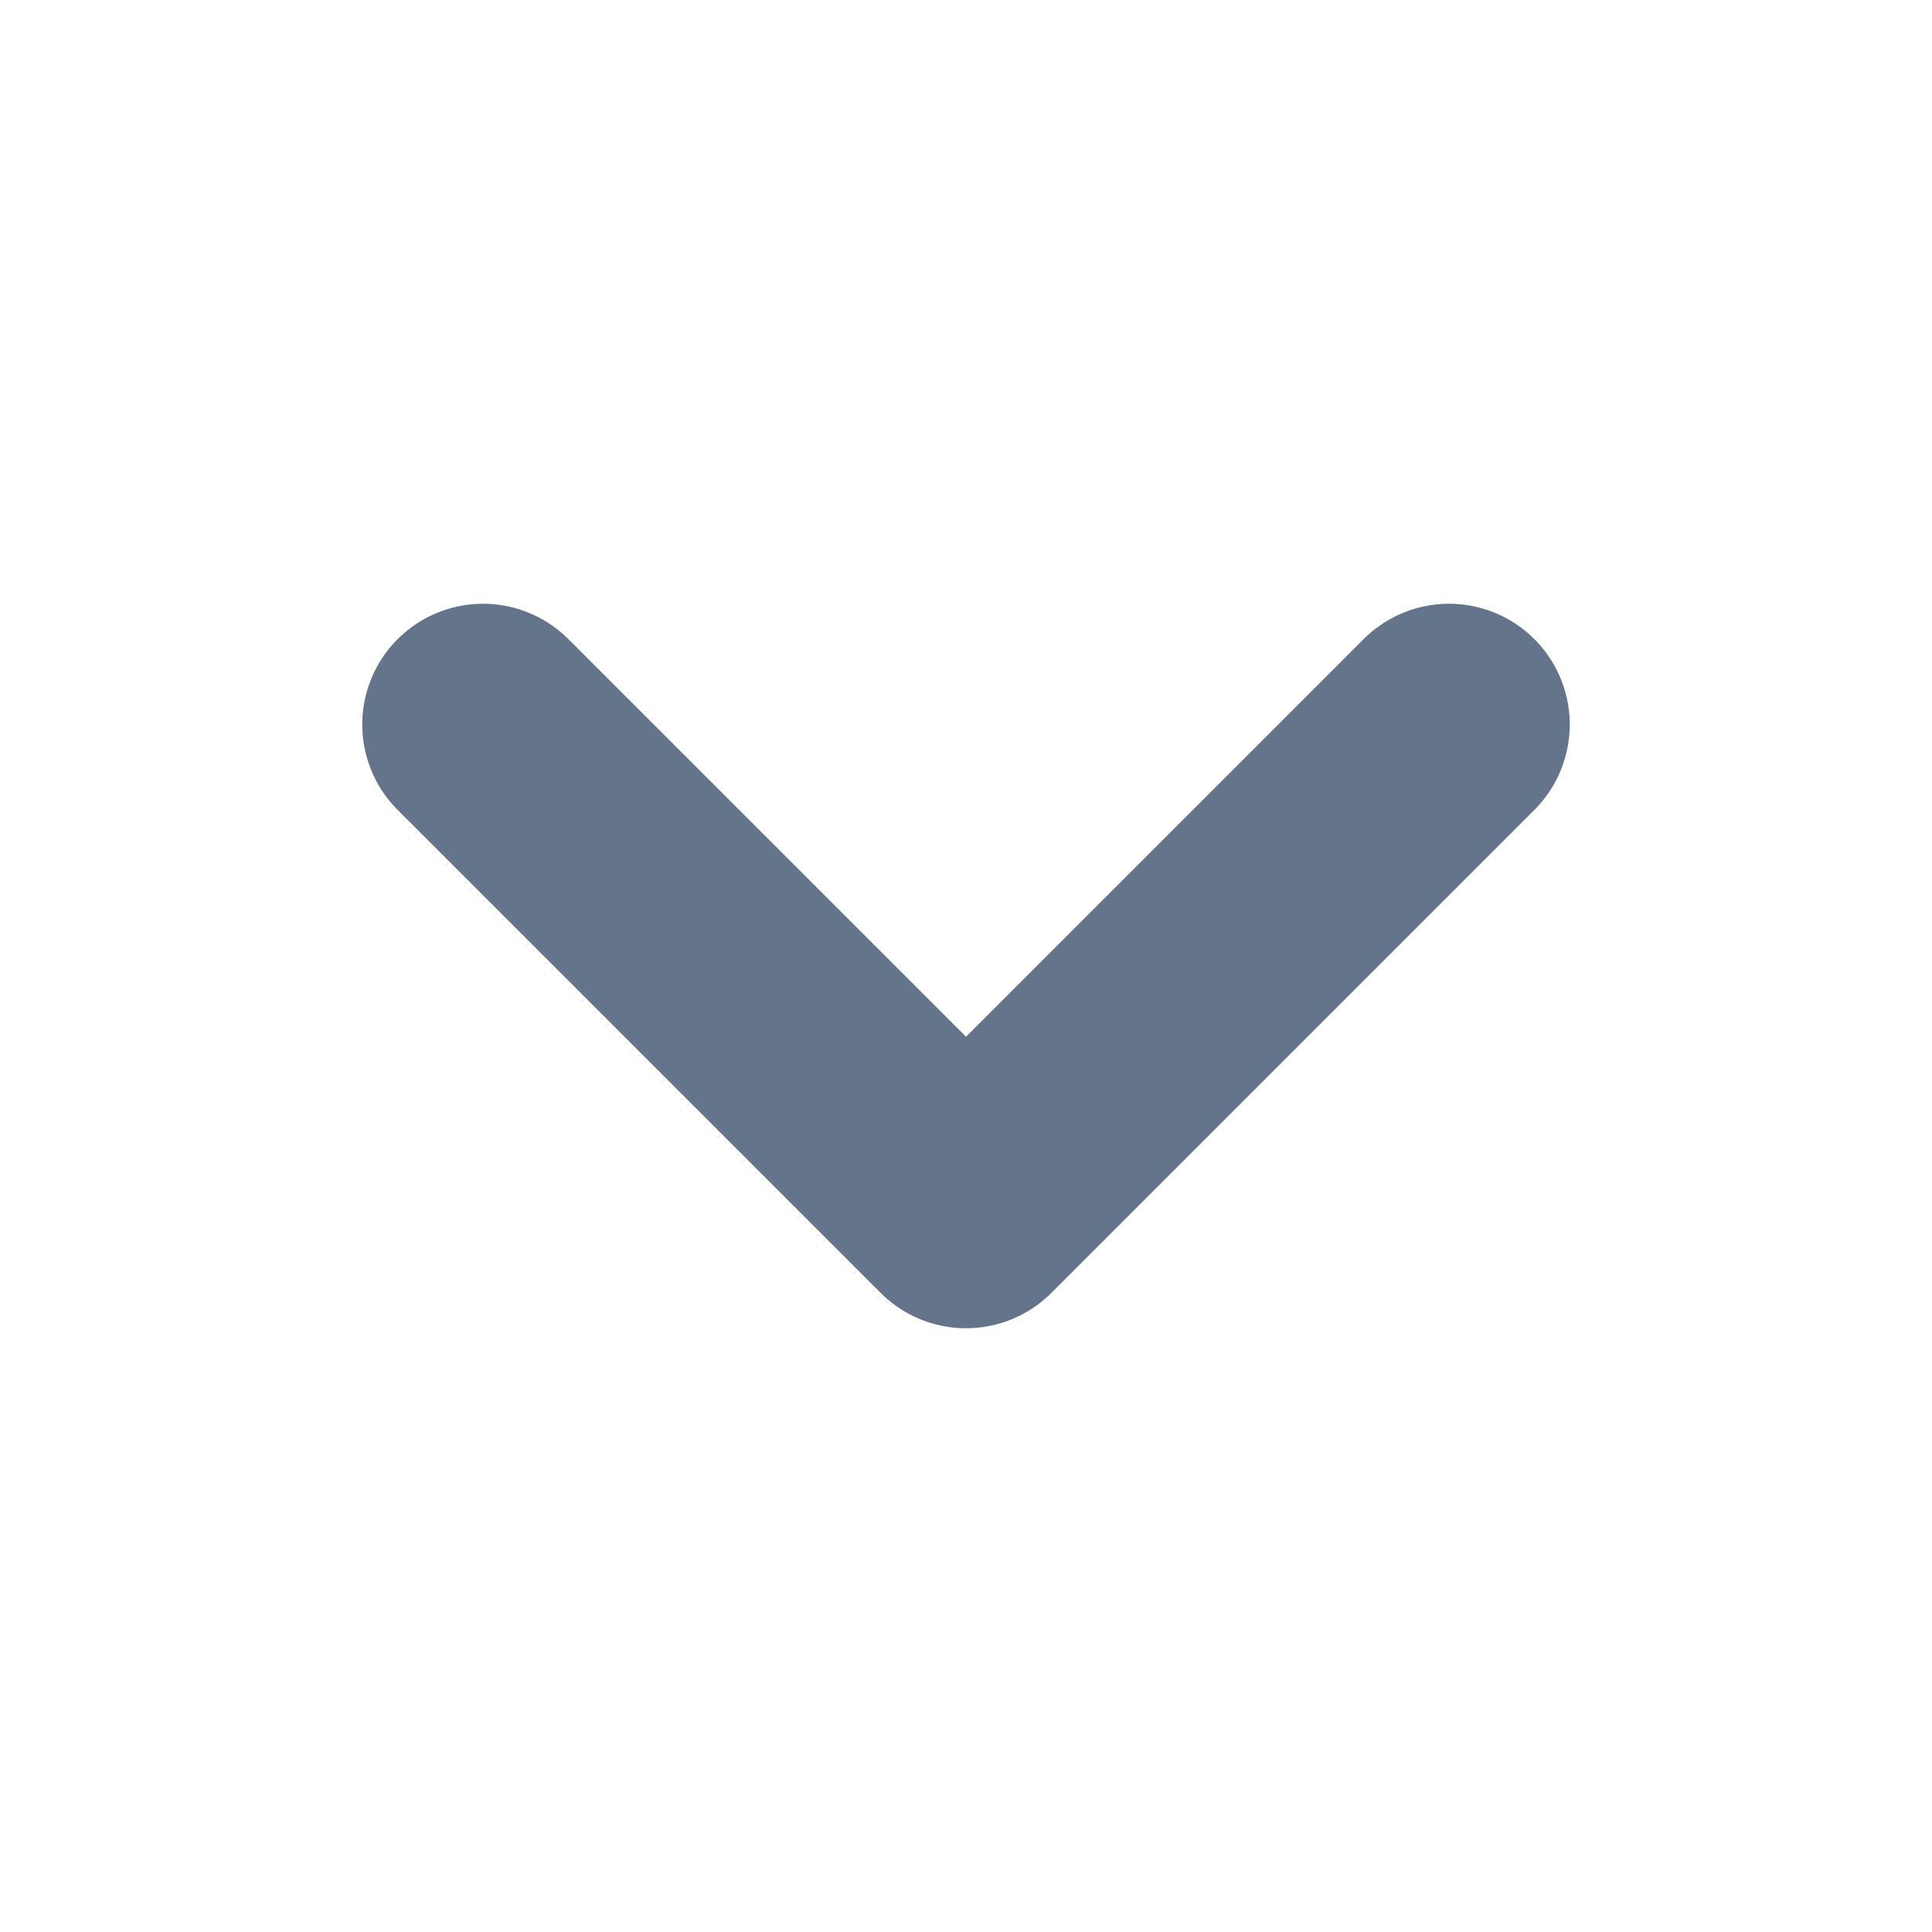 <svg width="16" height="16" viewBox="0 0 16 16" fill="none" xmlns="http://www.w3.org/2000/svg">
  <path d="M4 6l4 4 4-4" stroke="#64748b" stroke-width="2" stroke-linecap="round" stroke-linejoin="round"/>
</svg>